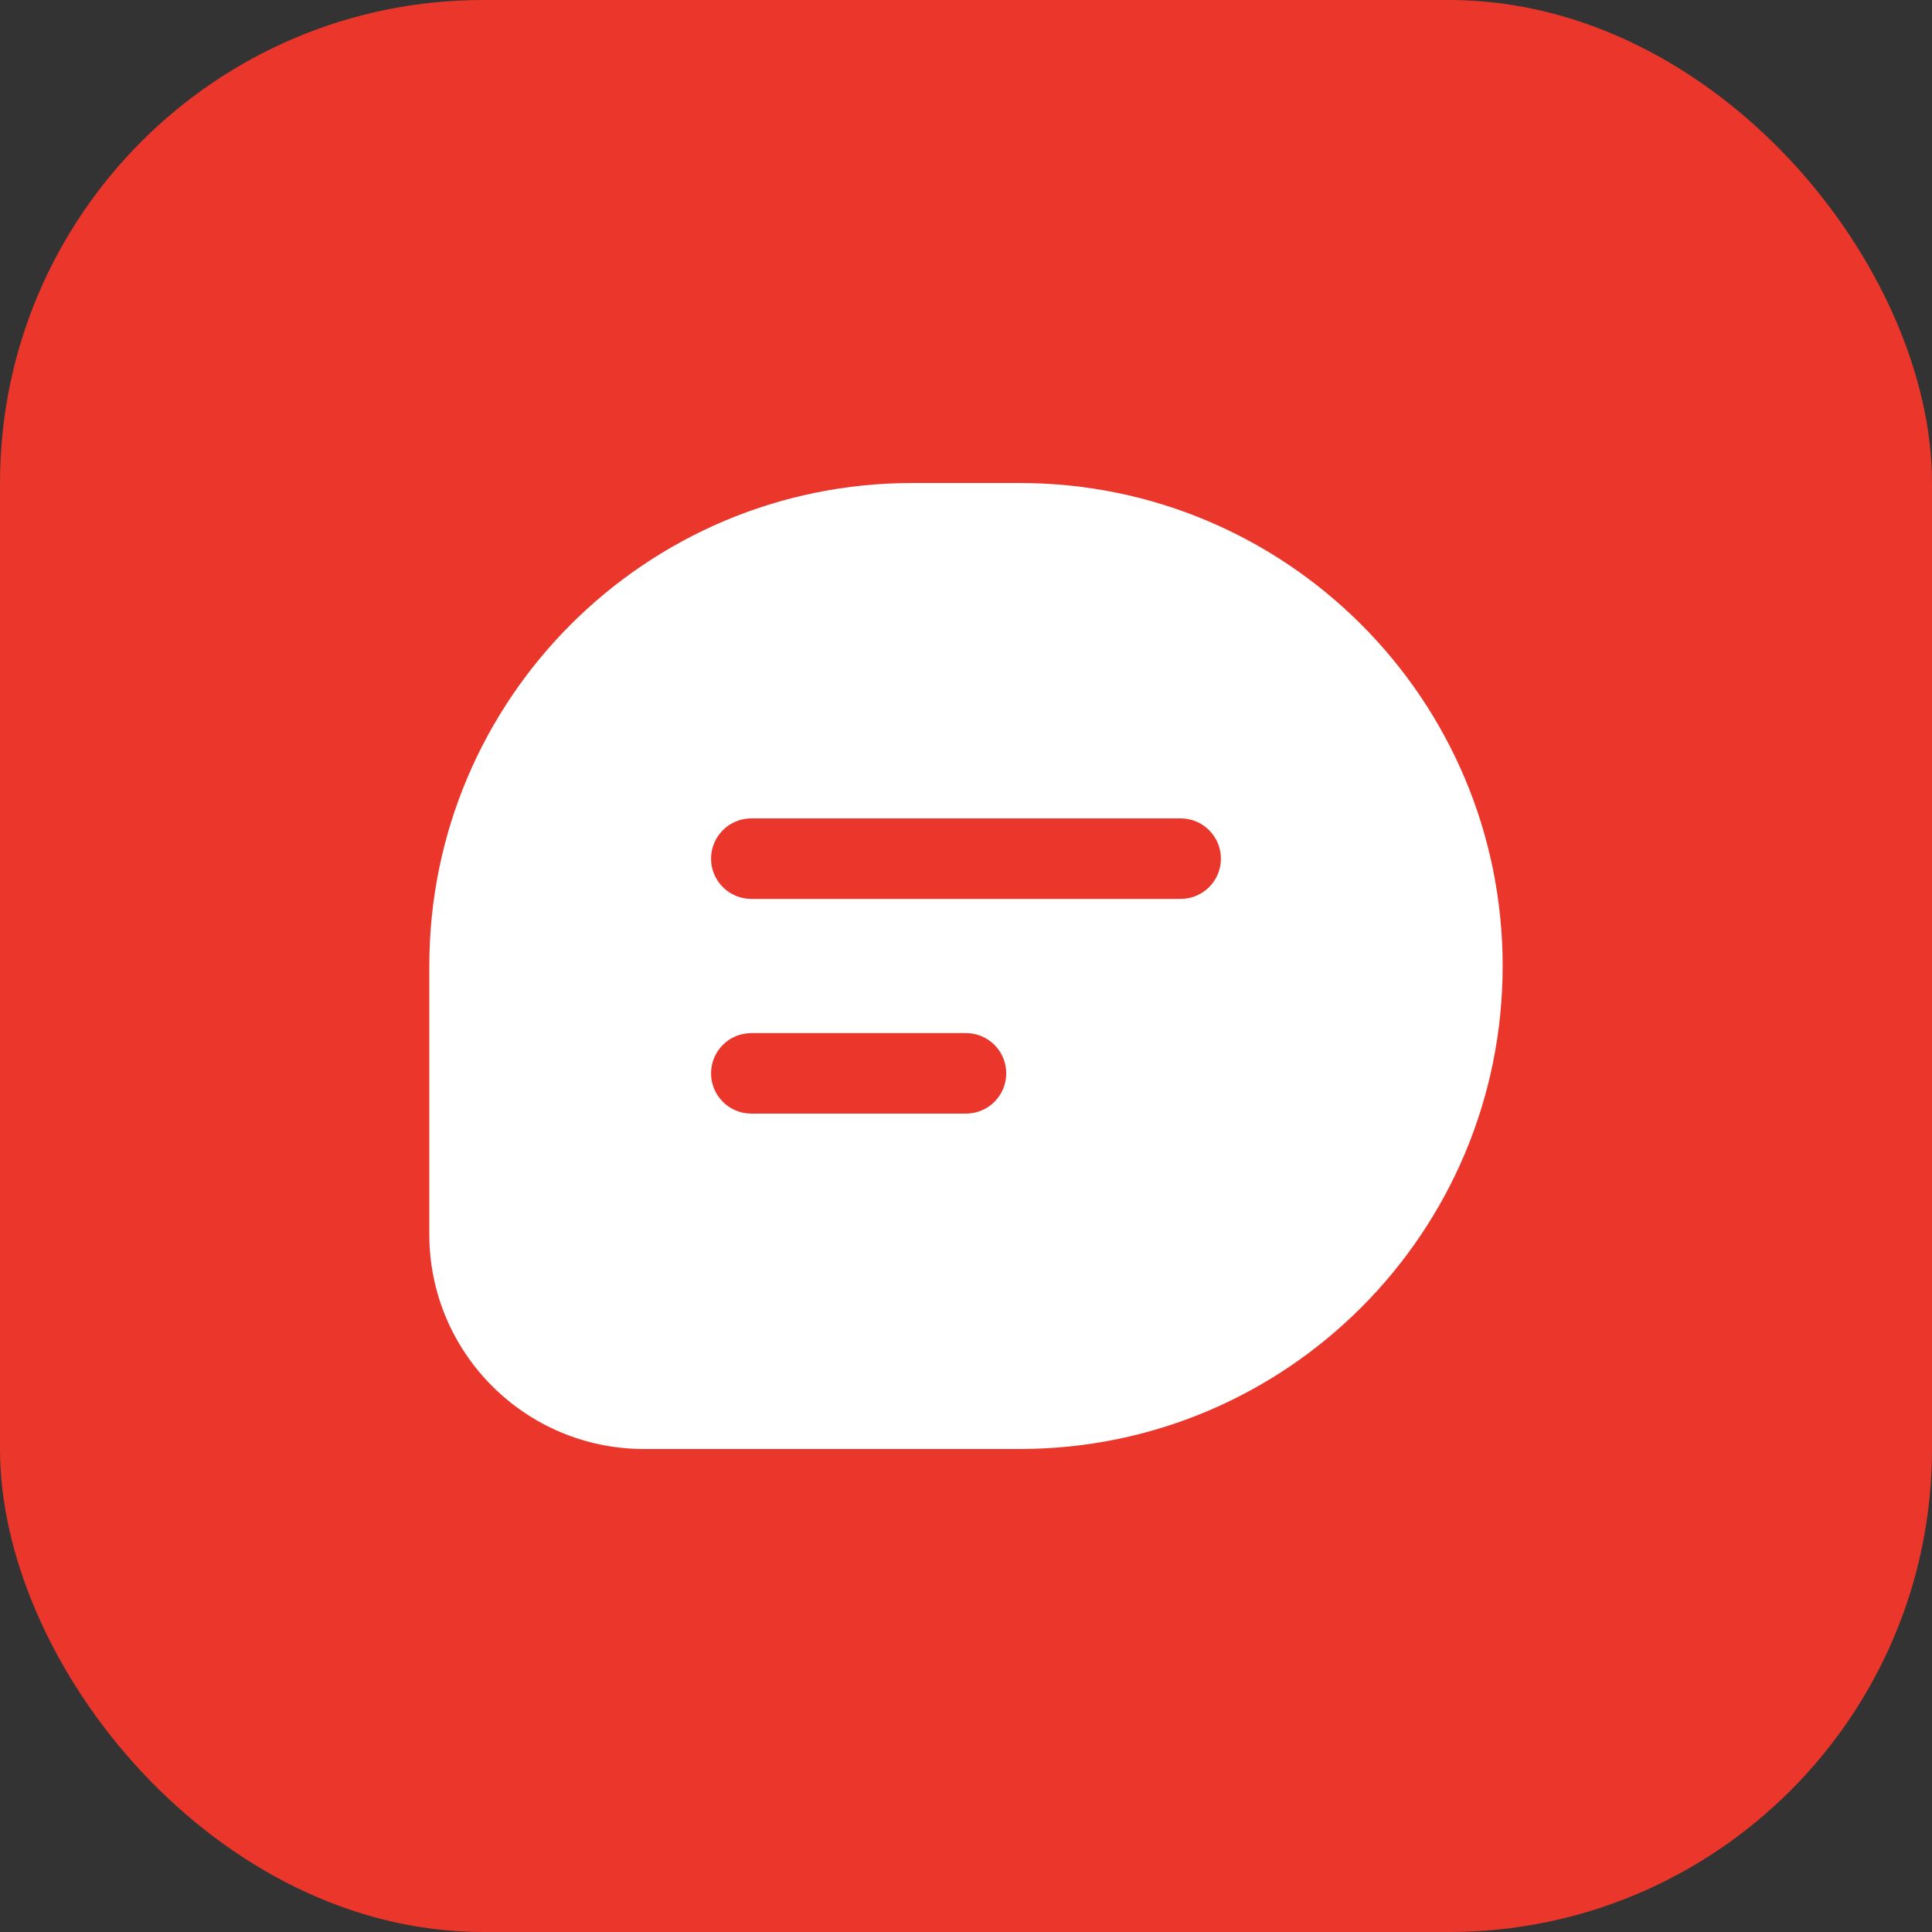 <svg width="48" height="48" viewBox="0 0 48 48" fill="none" xmlns="http://www.w3.org/2000/svg">
    <rect x="0" y="0" width="48" height="48" fill="#333333" stroke="none"/>
    <rect width="48" height="48" rx="12" fill="#EB372B"/>
    <path fill-rule="evenodd" clip-rule="evenodd" d="M22.666 12H25.333C31.961 12 37.333 17.373 37.333 24C37.333 30.627 31.961 36 25.333 36H16C13.054 36 10.666 33.612 10.666 30.667V24C10.666 17.373 16.039 12 22.666 12ZM18.666 27.667C18.114 27.667 17.666 27.219 17.666 26.667C17.666 26.114 18.114 25.667 18.666 25.667H24C24.552 25.667 25 26.114 25 26.667C25 27.219 24.552 27.667 24 27.667H18.666ZM18.666 22.333C18.114 22.333 17.666 21.886 17.666 21.333C17.666 20.781 18.114 20.333 18.666 20.333H29.333C29.886 20.333 30.333 20.781 30.333 21.333C30.333 21.886 29.886 22.333 29.333 22.333H18.666Z" fill="#FFF"/>
    </svg>
    